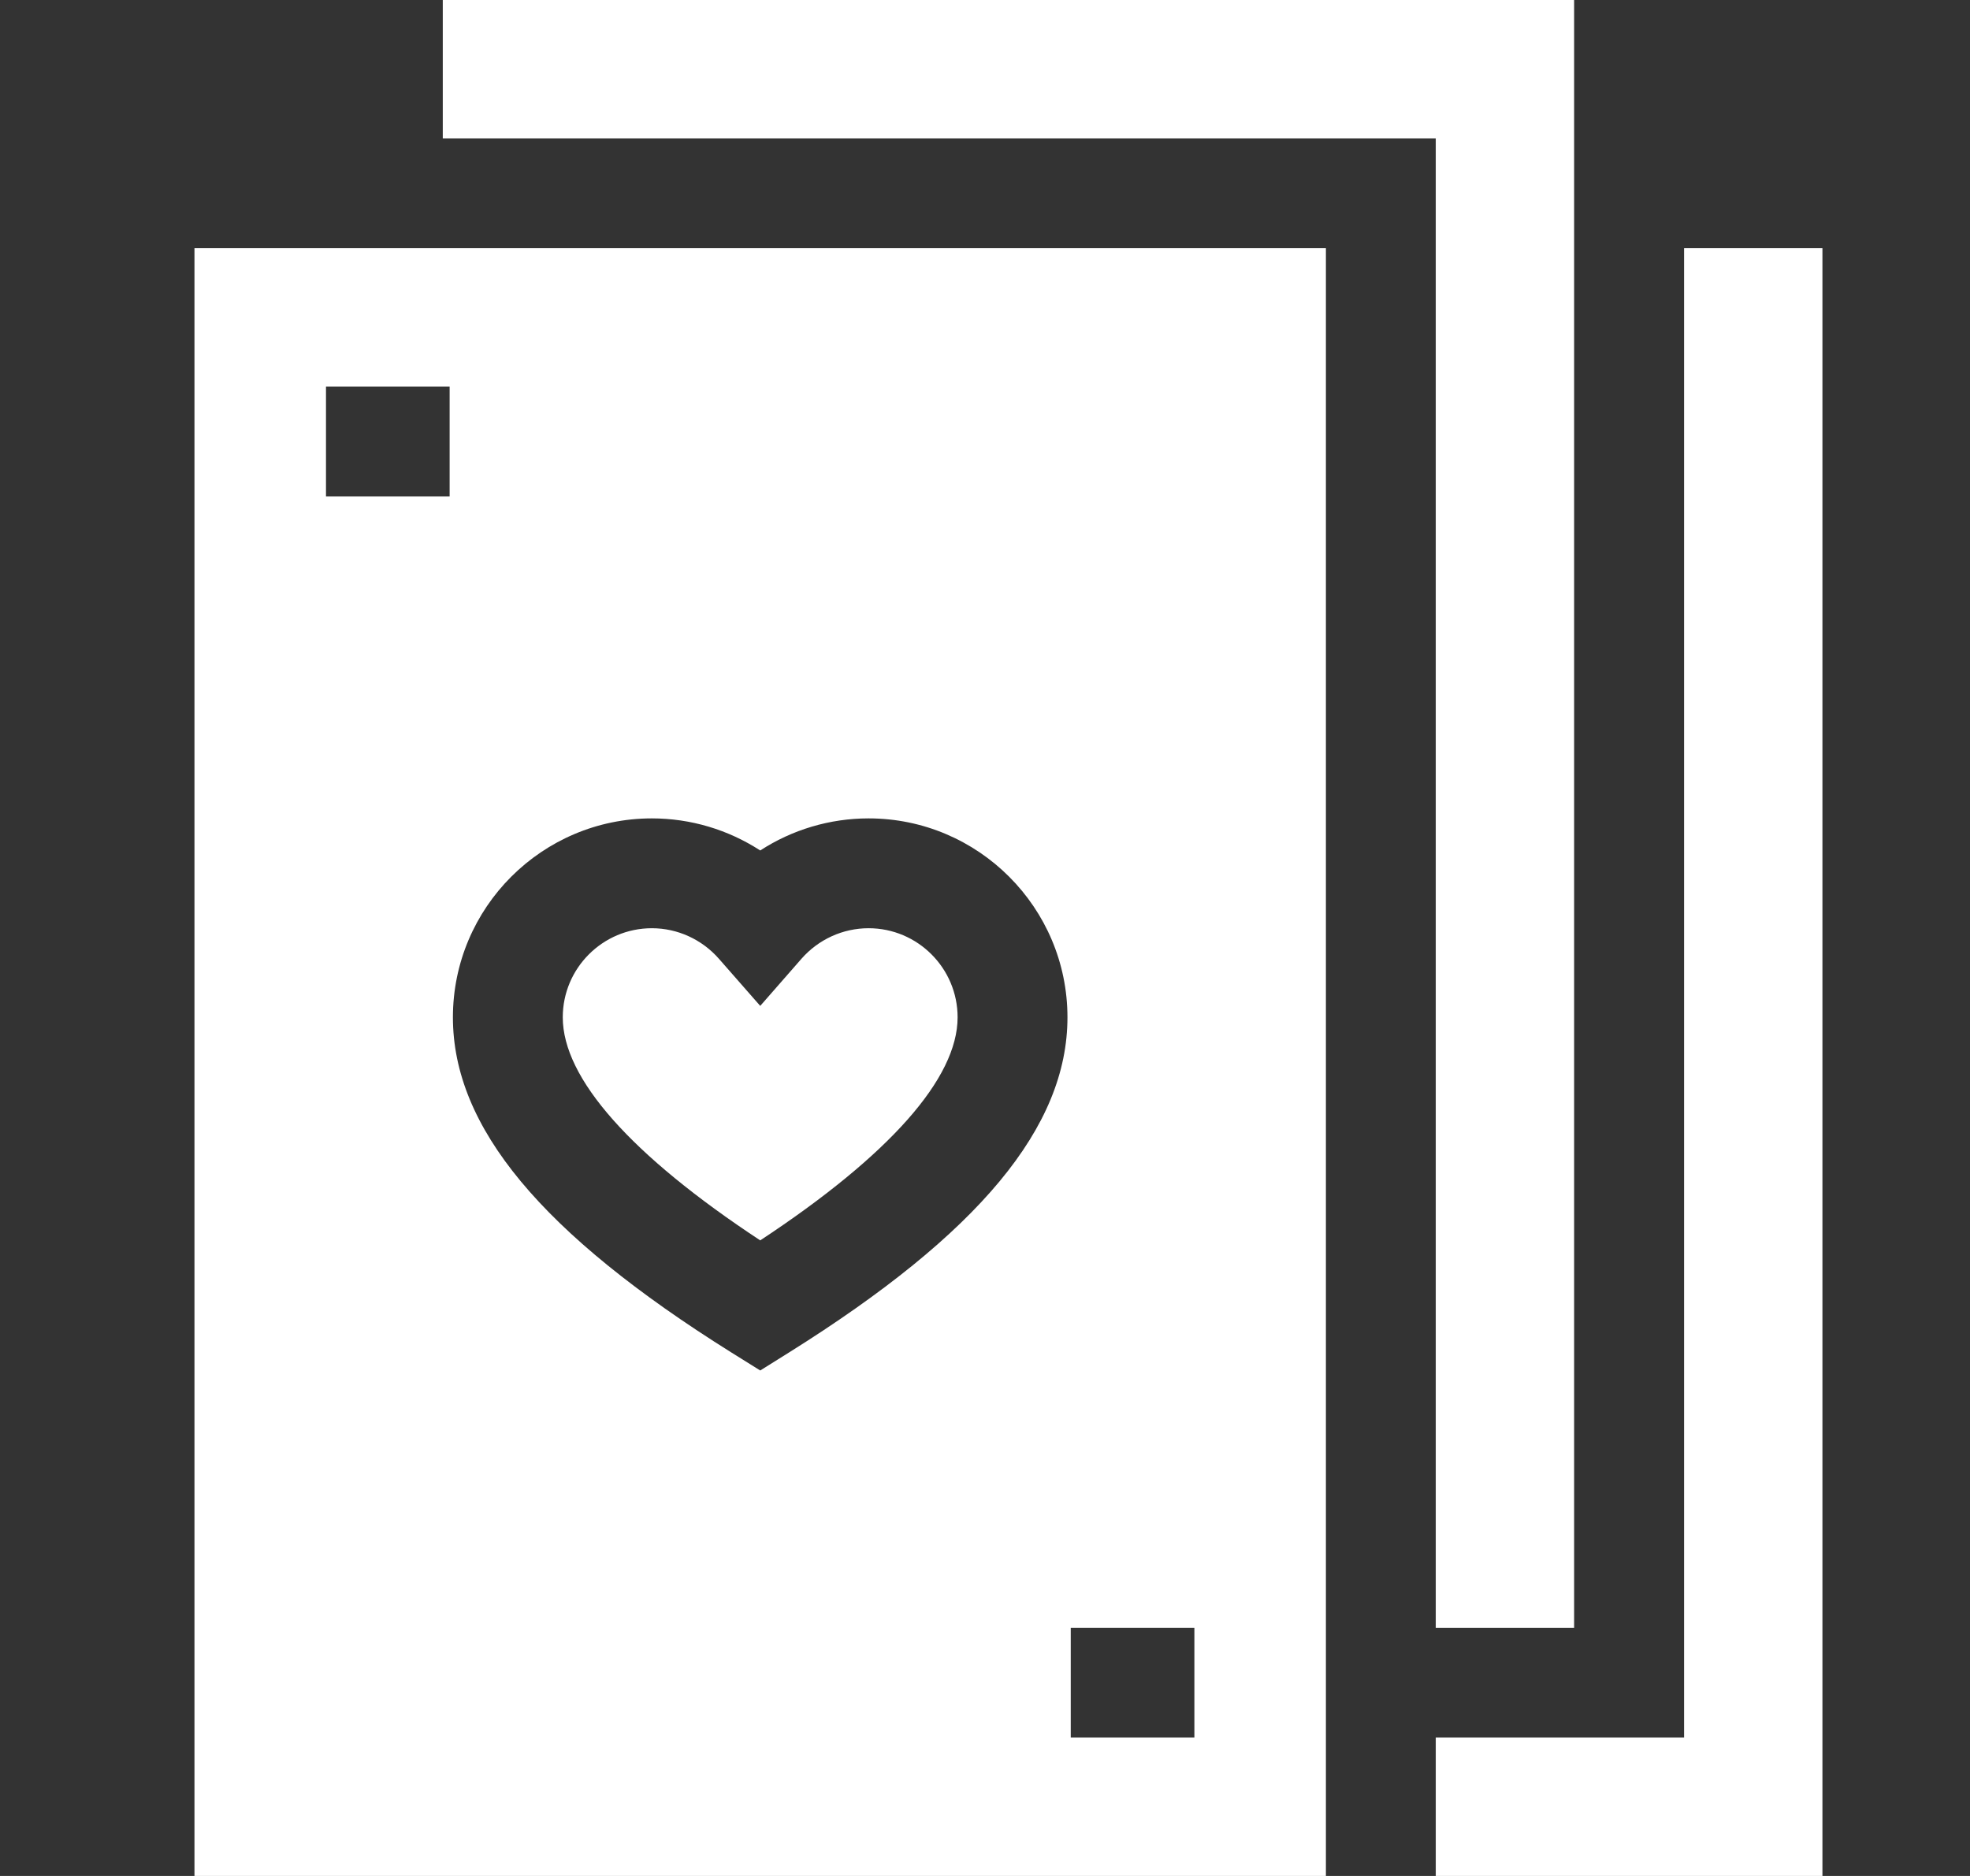 <svg width="21" height="20" viewBox="0 0 21 20" fill="none" xmlns="http://www.w3.org/2000/svg">
<rect x="0" y="0" width="21" height="20" fill="#333333" stroke="none"/>
<g clip-path="url(#clip0_7475_12372)">
<path d="M14.134 2.646H2.073V20H14.134V2.646ZM4.793 5.293H3.475V4.121H4.793V5.293ZM8.414 14.417L8.104 14.611L7.793 14.417C5.77 13.15 4.828 12.015 4.828 10.846C4.828 9.676 5.779 8.725 6.949 8.725C7.363 8.725 7.763 8.846 8.104 9.067C8.444 8.846 8.845 8.725 9.259 8.725C10.428 8.725 11.379 9.676 11.379 10.846C11.379 12.015 10.437 13.15 8.414 14.417ZM12.732 18.525H11.414V17.354H12.732V18.525Z" fill="white"/>
<path d="M9.259 9.896C8.985 9.896 8.725 10.015 8.544 10.221L8.104 10.724L7.663 10.221C7.482 10.015 7.222 9.896 6.949 9.896C6.425 9.896 5.999 10.322 5.999 10.846C5.999 11.496 6.725 12.315 8.104 13.224C9.482 12.315 10.208 11.496 10.208 10.846C10.208 10.322 9.782 9.896 9.259 9.896Z" fill="white"/>
<path d="M15.305 17.354H16.78V0H4.72V1.475H15.305V17.354Z" fill="white"/>
<path d="M19.427 2.646H17.952V18.525H15.305V20H19.427V2.646Z" fill="white"/>
</g>
<defs>
<clipPath id="clip0_7475_12372">
<rect width="20" height="20" fill="white" transform="translate(0.75)"/>
</clipPath>
</defs>
</svg>
